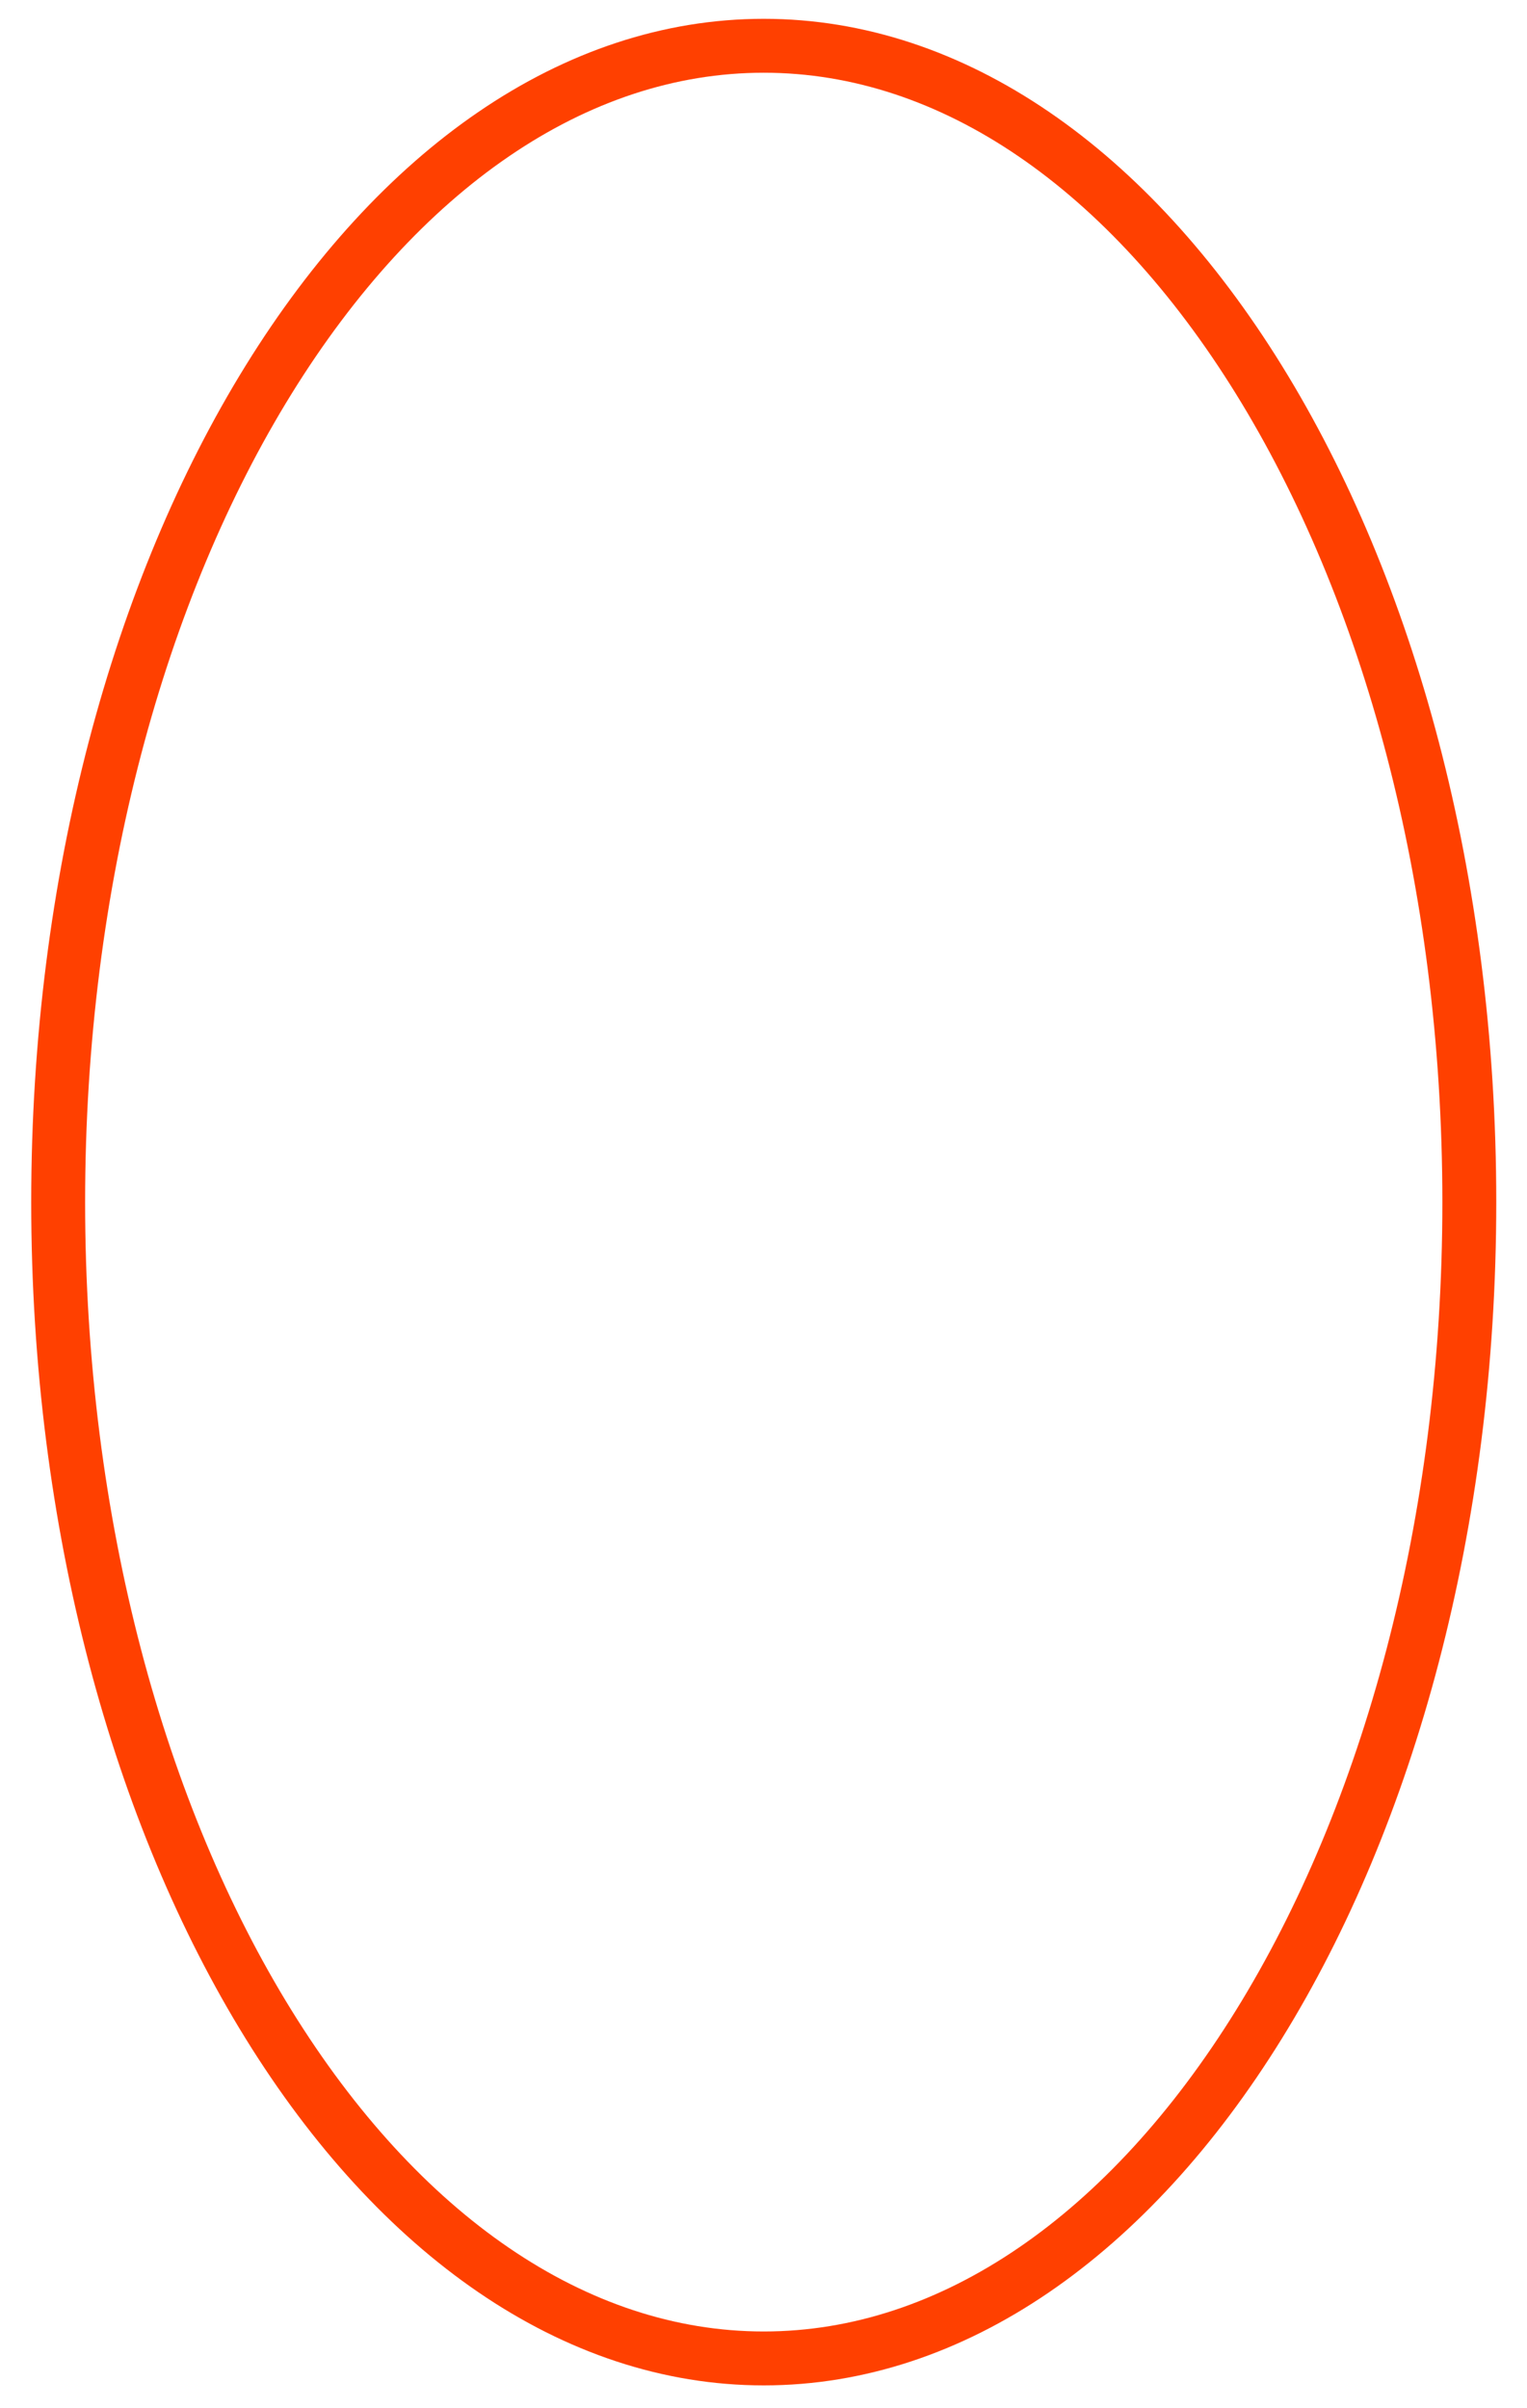<svg width="85" height="134" viewBox="0 0 85 134" fill="none" xmlns="http://www.w3.org/2000/svg">
<g filter="url(#filter0_f_417_595)">
<path d="M42.514 131.236C31.964 131.236 22.18 124.326 14.956 112.661C7.747 101.019 3.238 84.84 3.238 66.891C3.238 48.943 7.747 32.764 14.956 21.122C22.18 9.457 31.964 2.547 42.514 2.547C53.063 2.547 62.847 9.457 70.071 21.122C77.281 32.764 81.789 48.943 81.789 66.891C81.789 84.84 77.281 101.019 70.071 112.661C62.847 124.326 53.063 131.236 42.514 131.236Z" stroke="#FF4000" stroke-width="3"/>
</g>
<defs>
<filter id="filter0_f_417_595" x="0.738" y="0.047" width="83.551" height="133.689" filterUnits="userSpaceOnUse" color-interpolation-filters="sRGB">
<feFlood flood-opacity="0" result="BackgroundImageFix"/>
<feBlend mode="normal" in="SourceGraphic" in2="BackgroundImageFix" result="shape"/>
<feGaussianBlur stdDeviation="0.5" result="effect1_foregroundBlur_417_595"/>
</filter>
</defs>
</svg>
